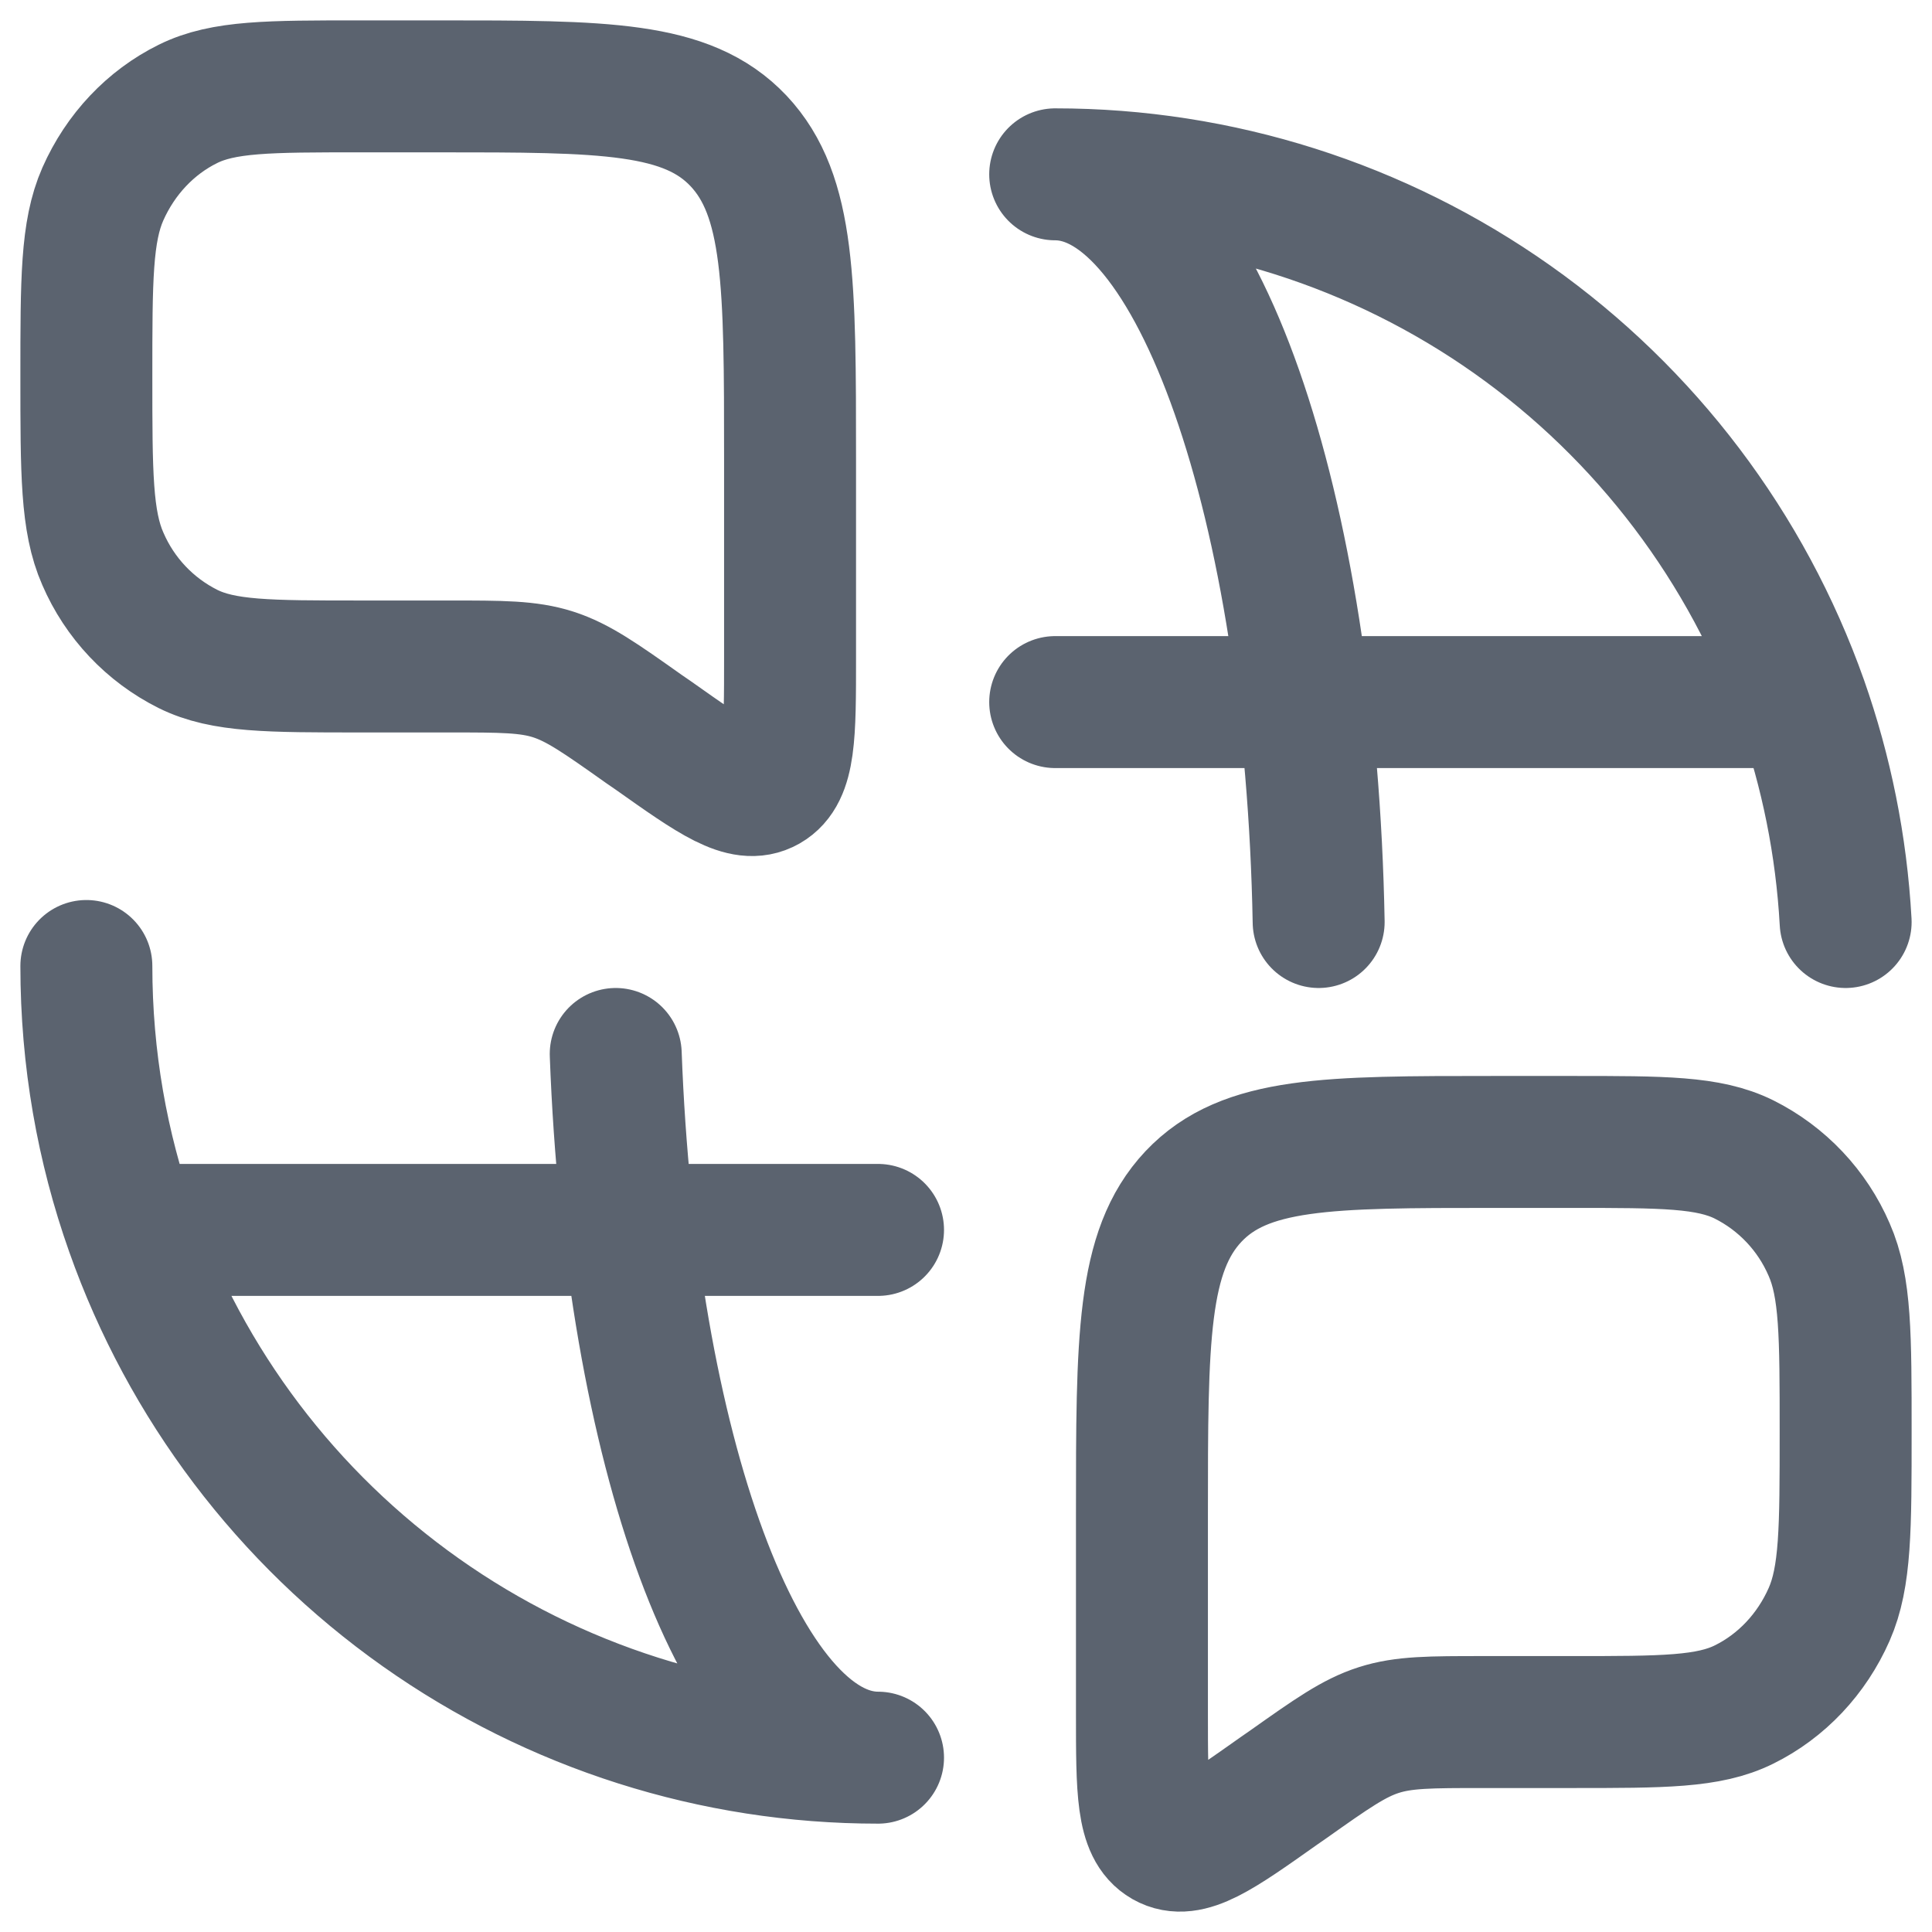 <svg width="30" height="30" viewBox="0 0 30 30" fill="none" xmlns="http://www.w3.org/2000/svg">
<path d="M1.341 15C1.341 16.437 1.587 17.817 2.041 19.098M2.041 19.098H13.634M2.041 19.098C2.888 21.495 4.458 23.57 6.535 25.038C8.611 26.506 11.091 27.294 13.634 27.293C11.525 27.293 9.788 22.512 9.561 16.366M16.385 10.902H27.979M27.979 10.902C27.131 8.505 25.561 6.43 23.485 4.962C21.408 3.494 18.928 2.706 16.385 2.707C18.57 2.707 20.358 7.846 20.476 14.317M27.979 10.902C28.358 11.98 28.593 13.126 28.659 14.317M1.341 5.845C1.341 4.346 1.341 3.595 1.597 3.013C1.87 2.396 2.337 1.9 2.919 1.613C3.468 1.341 4.175 1.341 5.589 1.341H6.805C9.381 1.341 10.667 1.341 11.468 2.188C12.268 3.039 12.268 4.401 12.268 7.133V10.218C12.268 11.408 12.268 12.003 11.908 12.208C11.547 12.413 11.08 12.082 10.146 11.421L10.002 11.322C9.319 10.838 8.978 10.598 8.59 10.473C8.203 10.349 7.792 10.349 6.971 10.349H5.592C4.175 10.349 3.468 10.349 2.919 10.077C2.327 9.781 1.859 9.285 1.597 8.677C1.341 8.096 1.341 7.346 1.341 5.845ZM28.659 22.235C28.659 20.735 28.659 19.985 28.403 19.404C28.141 18.796 27.673 18.3 27.081 18.004C26.532 17.732 25.825 17.732 24.411 17.732H23.195C20.619 17.732 19.333 17.732 18.532 18.579C17.732 19.43 17.732 20.791 17.732 23.523V26.609C17.732 27.798 17.732 28.394 18.092 28.599C18.453 28.804 18.92 28.473 19.854 27.812L19.998 27.712C20.681 27.229 21.022 26.988 21.41 26.864C21.797 26.74 22.208 26.74 23.029 26.74H24.408C25.825 26.74 26.532 26.74 27.081 26.468C27.663 26.181 28.131 25.685 28.403 25.068C28.659 24.486 28.659 23.736 28.659 22.235Z" stroke="#5B636F" stroke-width="2.049" stroke-linecap="round" stroke-linejoin="round"/>
</svg>
